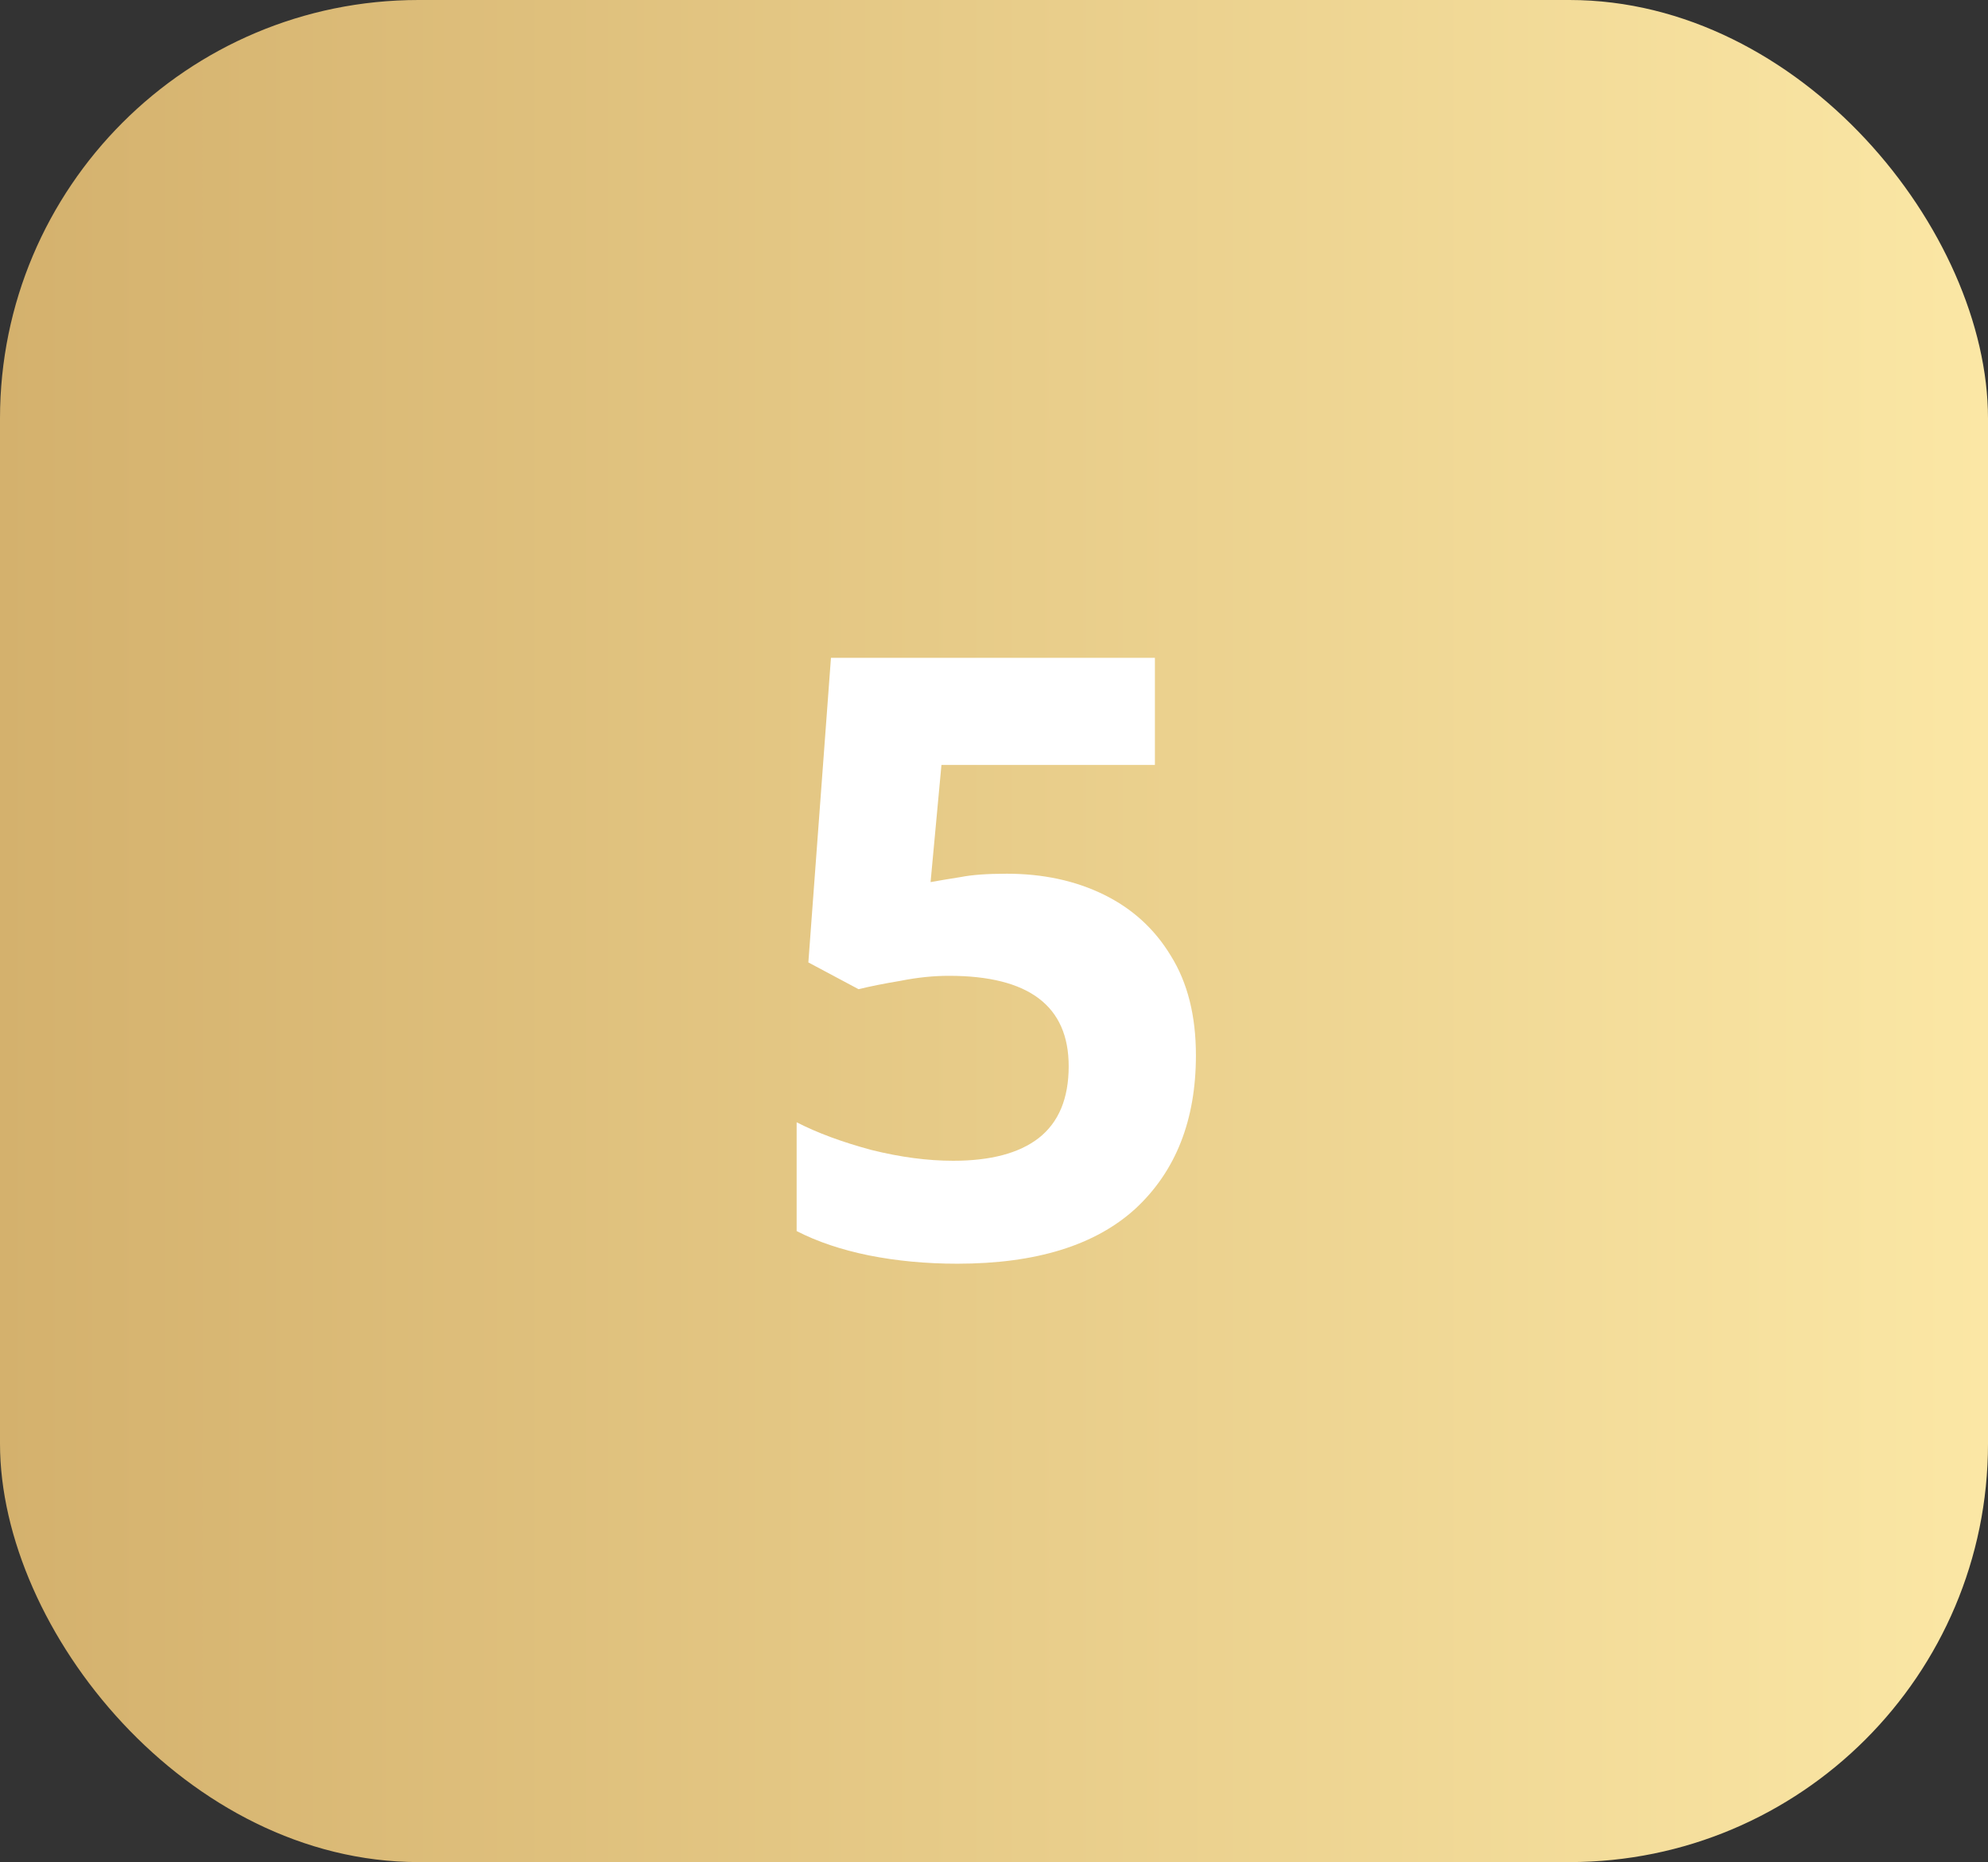 <svg xmlns="http://www.w3.org/2000/svg" width="95" height="89" viewBox="0 0 95 89" fill="none"><rect x="0" y="0" width="95" height="89" fill="#333333" stroke="none"/><rect width="95" height="89" rx="20" fill="url(#paint0_linear_113_958)"></rect><path d="M48.109 41.76C49.843 41.76 51.389 42.093 52.749 42.76C54.109 43.427 55.176 44.4 55.949 45.68C56.749 46.96 57.149 48.547 57.149 50.44C57.149 53.533 56.189 55.973 54.269 57.76C52.349 59.52 49.509 60.4 45.749 60.4C44.256 60.4 42.843 60.267 41.509 60C40.203 59.733 39.056 59.347 38.069 58.84V53.64C39.056 54.147 40.243 54.587 41.629 54.96C43.016 55.307 44.323 55.48 45.549 55.48C47.336 55.48 48.696 55.12 49.629 54.4C50.589 53.653 51.069 52.507 51.069 50.96C51.069 48.08 49.163 46.64 45.349 46.64C44.603 46.64 43.829 46.72 43.029 46.88C42.229 47.013 41.563 47.147 41.029 47.28L38.629 46L39.709 31.44H55.189V36.56H44.989L44.469 42.16C44.923 42.08 45.403 42 45.909 41.92C46.443 41.813 47.176 41.76 48.109 41.76Z" fill="white"></path><defs><linearGradient id="paint0_linear_113_958" x1="-3.53903e-07" y1="44.5" x2="95" y2="44.5" gradientUnits="userSpaceOnUse"><stop stop-color="#D4B16D"></stop><stop offset="1" stop-color="#FBE7A5"></stop></linearGradient></defs></svg>